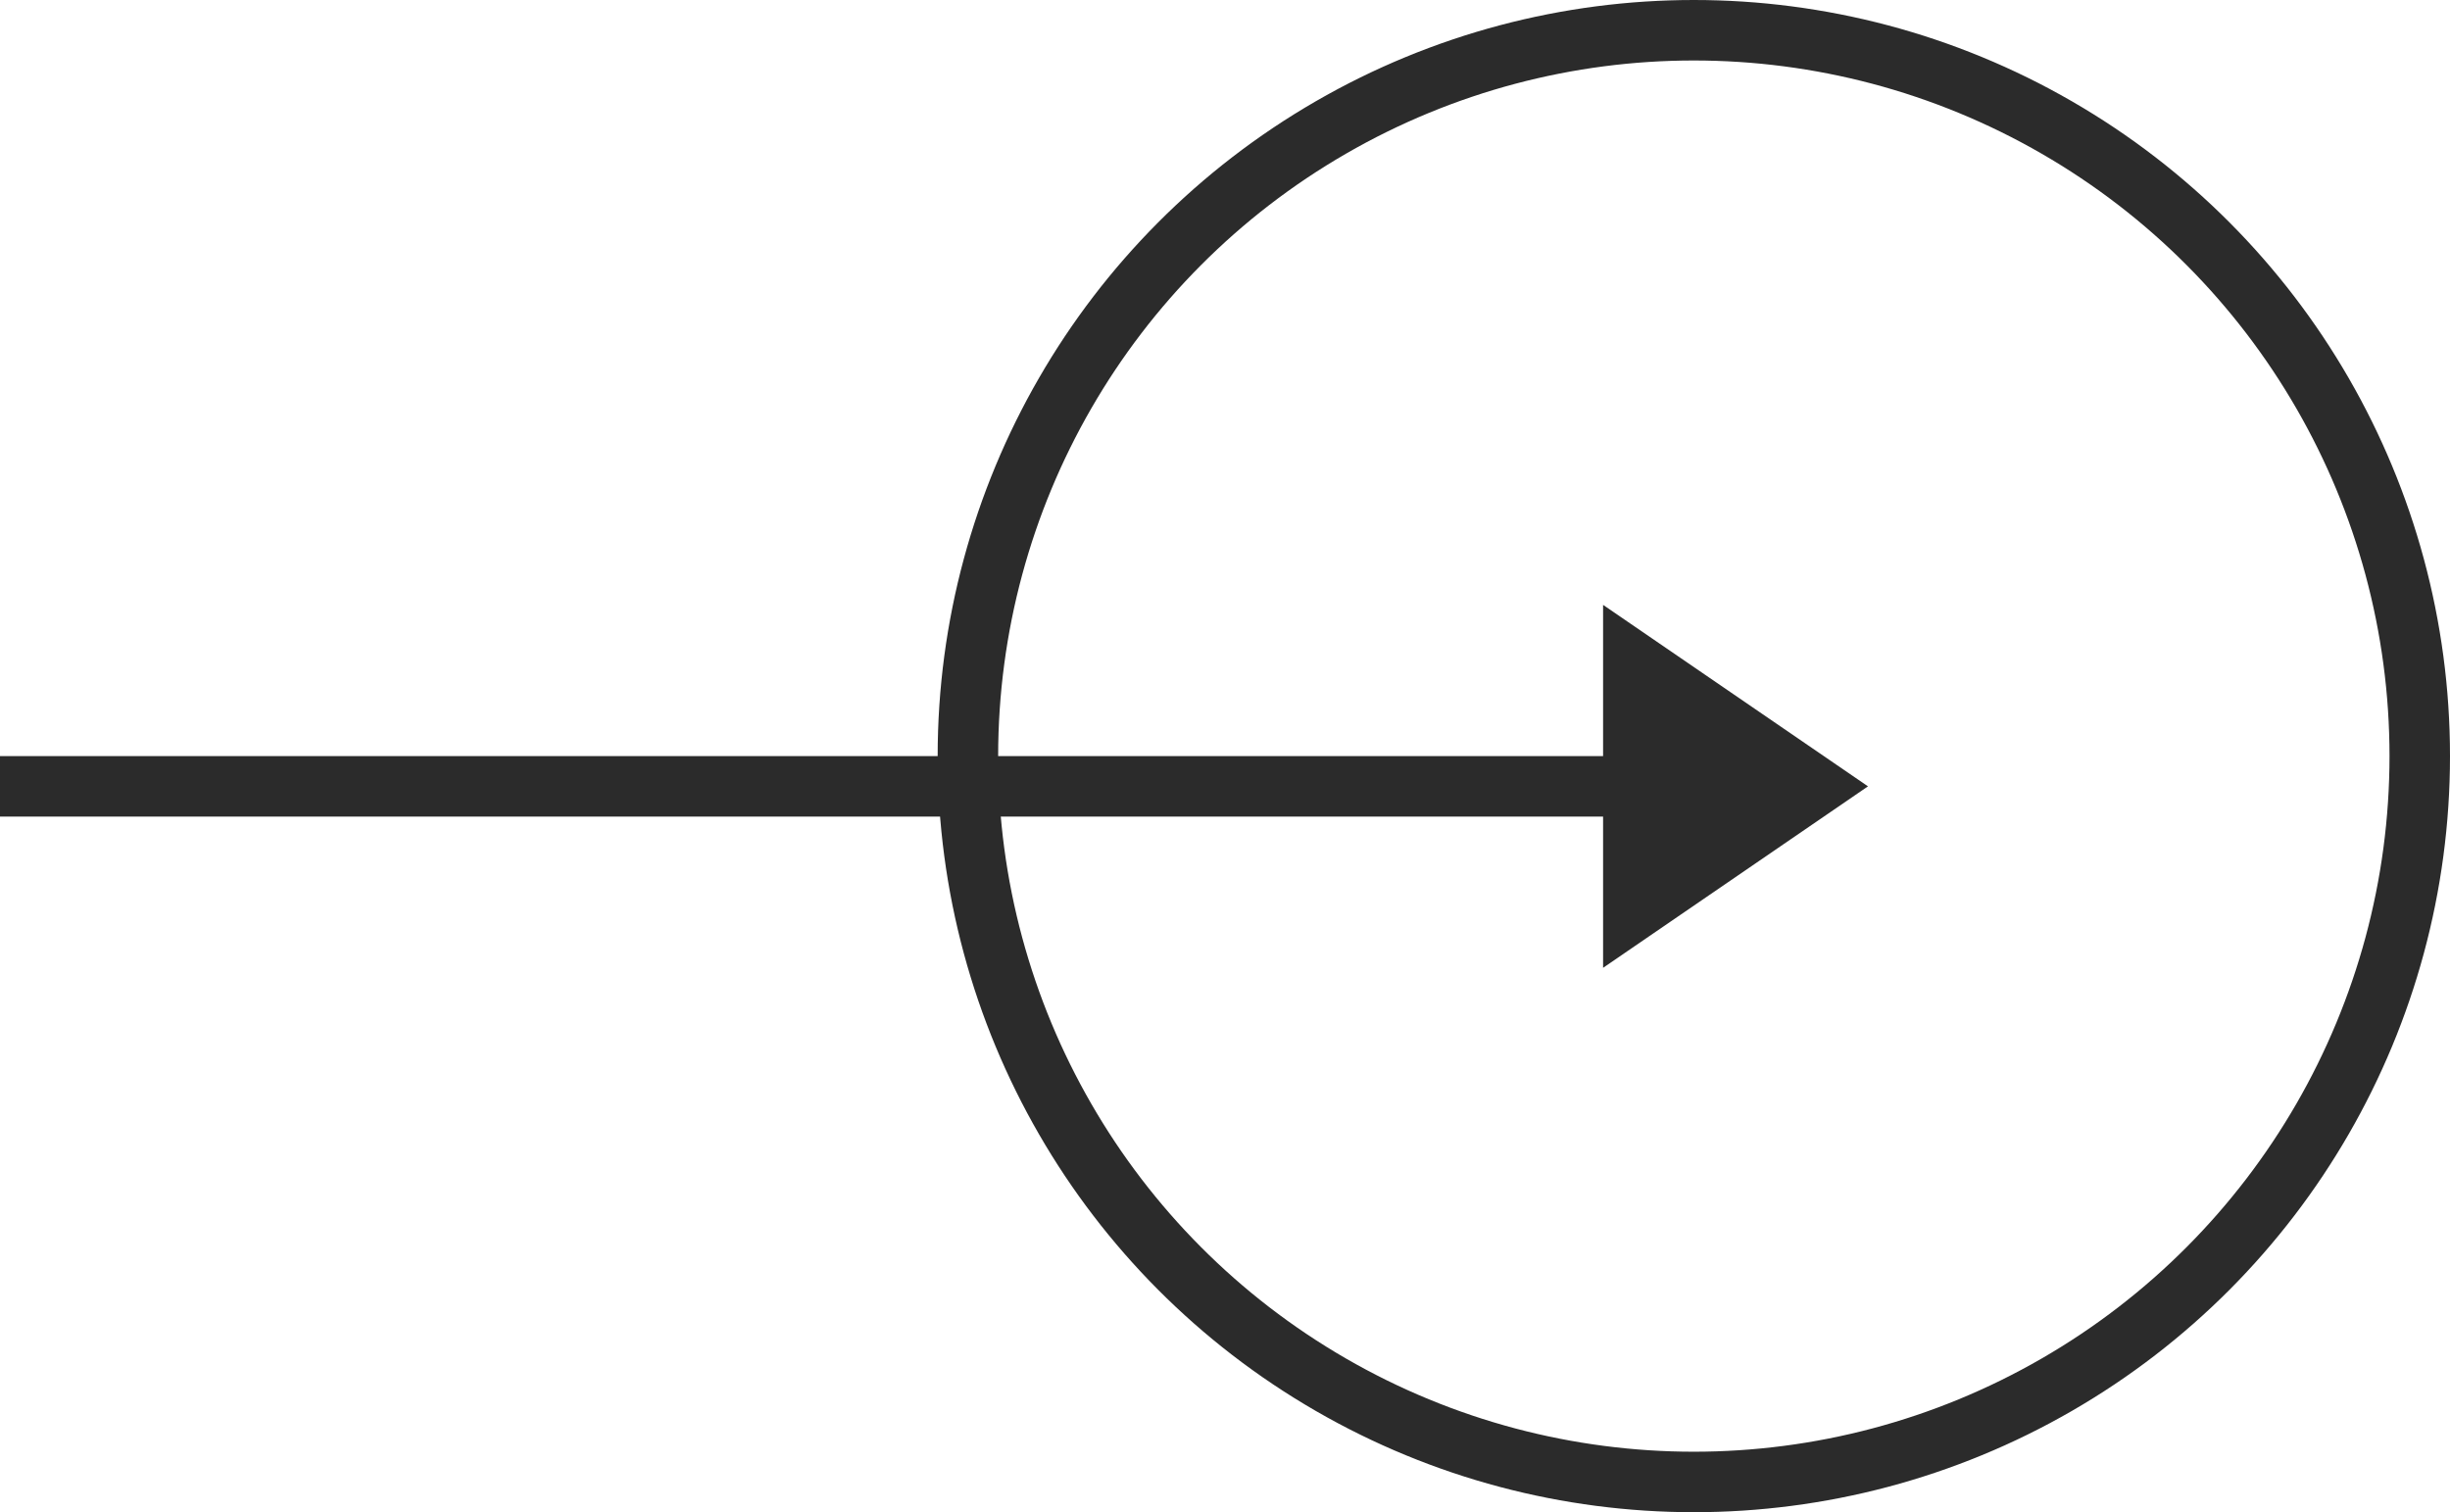 <svg xmlns="http://www.w3.org/2000/svg" width="40.5" height="25" viewBox="0 0 40.5 25">
  <g id="Group_13464" data-name="Group 13464" transform="translate(-507.5 -1471)">
    <g id="Ellipse_18" data-name="Ellipse 18" transform="translate(523 1471)" fill="none" stroke="#2b2b2b" stroke-width="1">
      <circle cx="12.5" cy="12.5" r="12.5" stroke="none"/>
      <circle cx="12.5" cy="12.5" r="12" fill="none"/>
    </g>
    <g id="Group_13463" data-name="Group 13463">
      <path id="Polygon_1" data-name="Polygon 1" d="M3,0,6,4.379H0Z" transform="translate(538.379 1481) rotate(90)" fill="#2b2b2b"/>
      <line id="Line_14" data-name="Line 14" x1="28" transform="translate(507.5 1484)" fill="none" stroke="#2b2b2b" stroke-width="1"/>
    </g>
  </g>
</svg>
